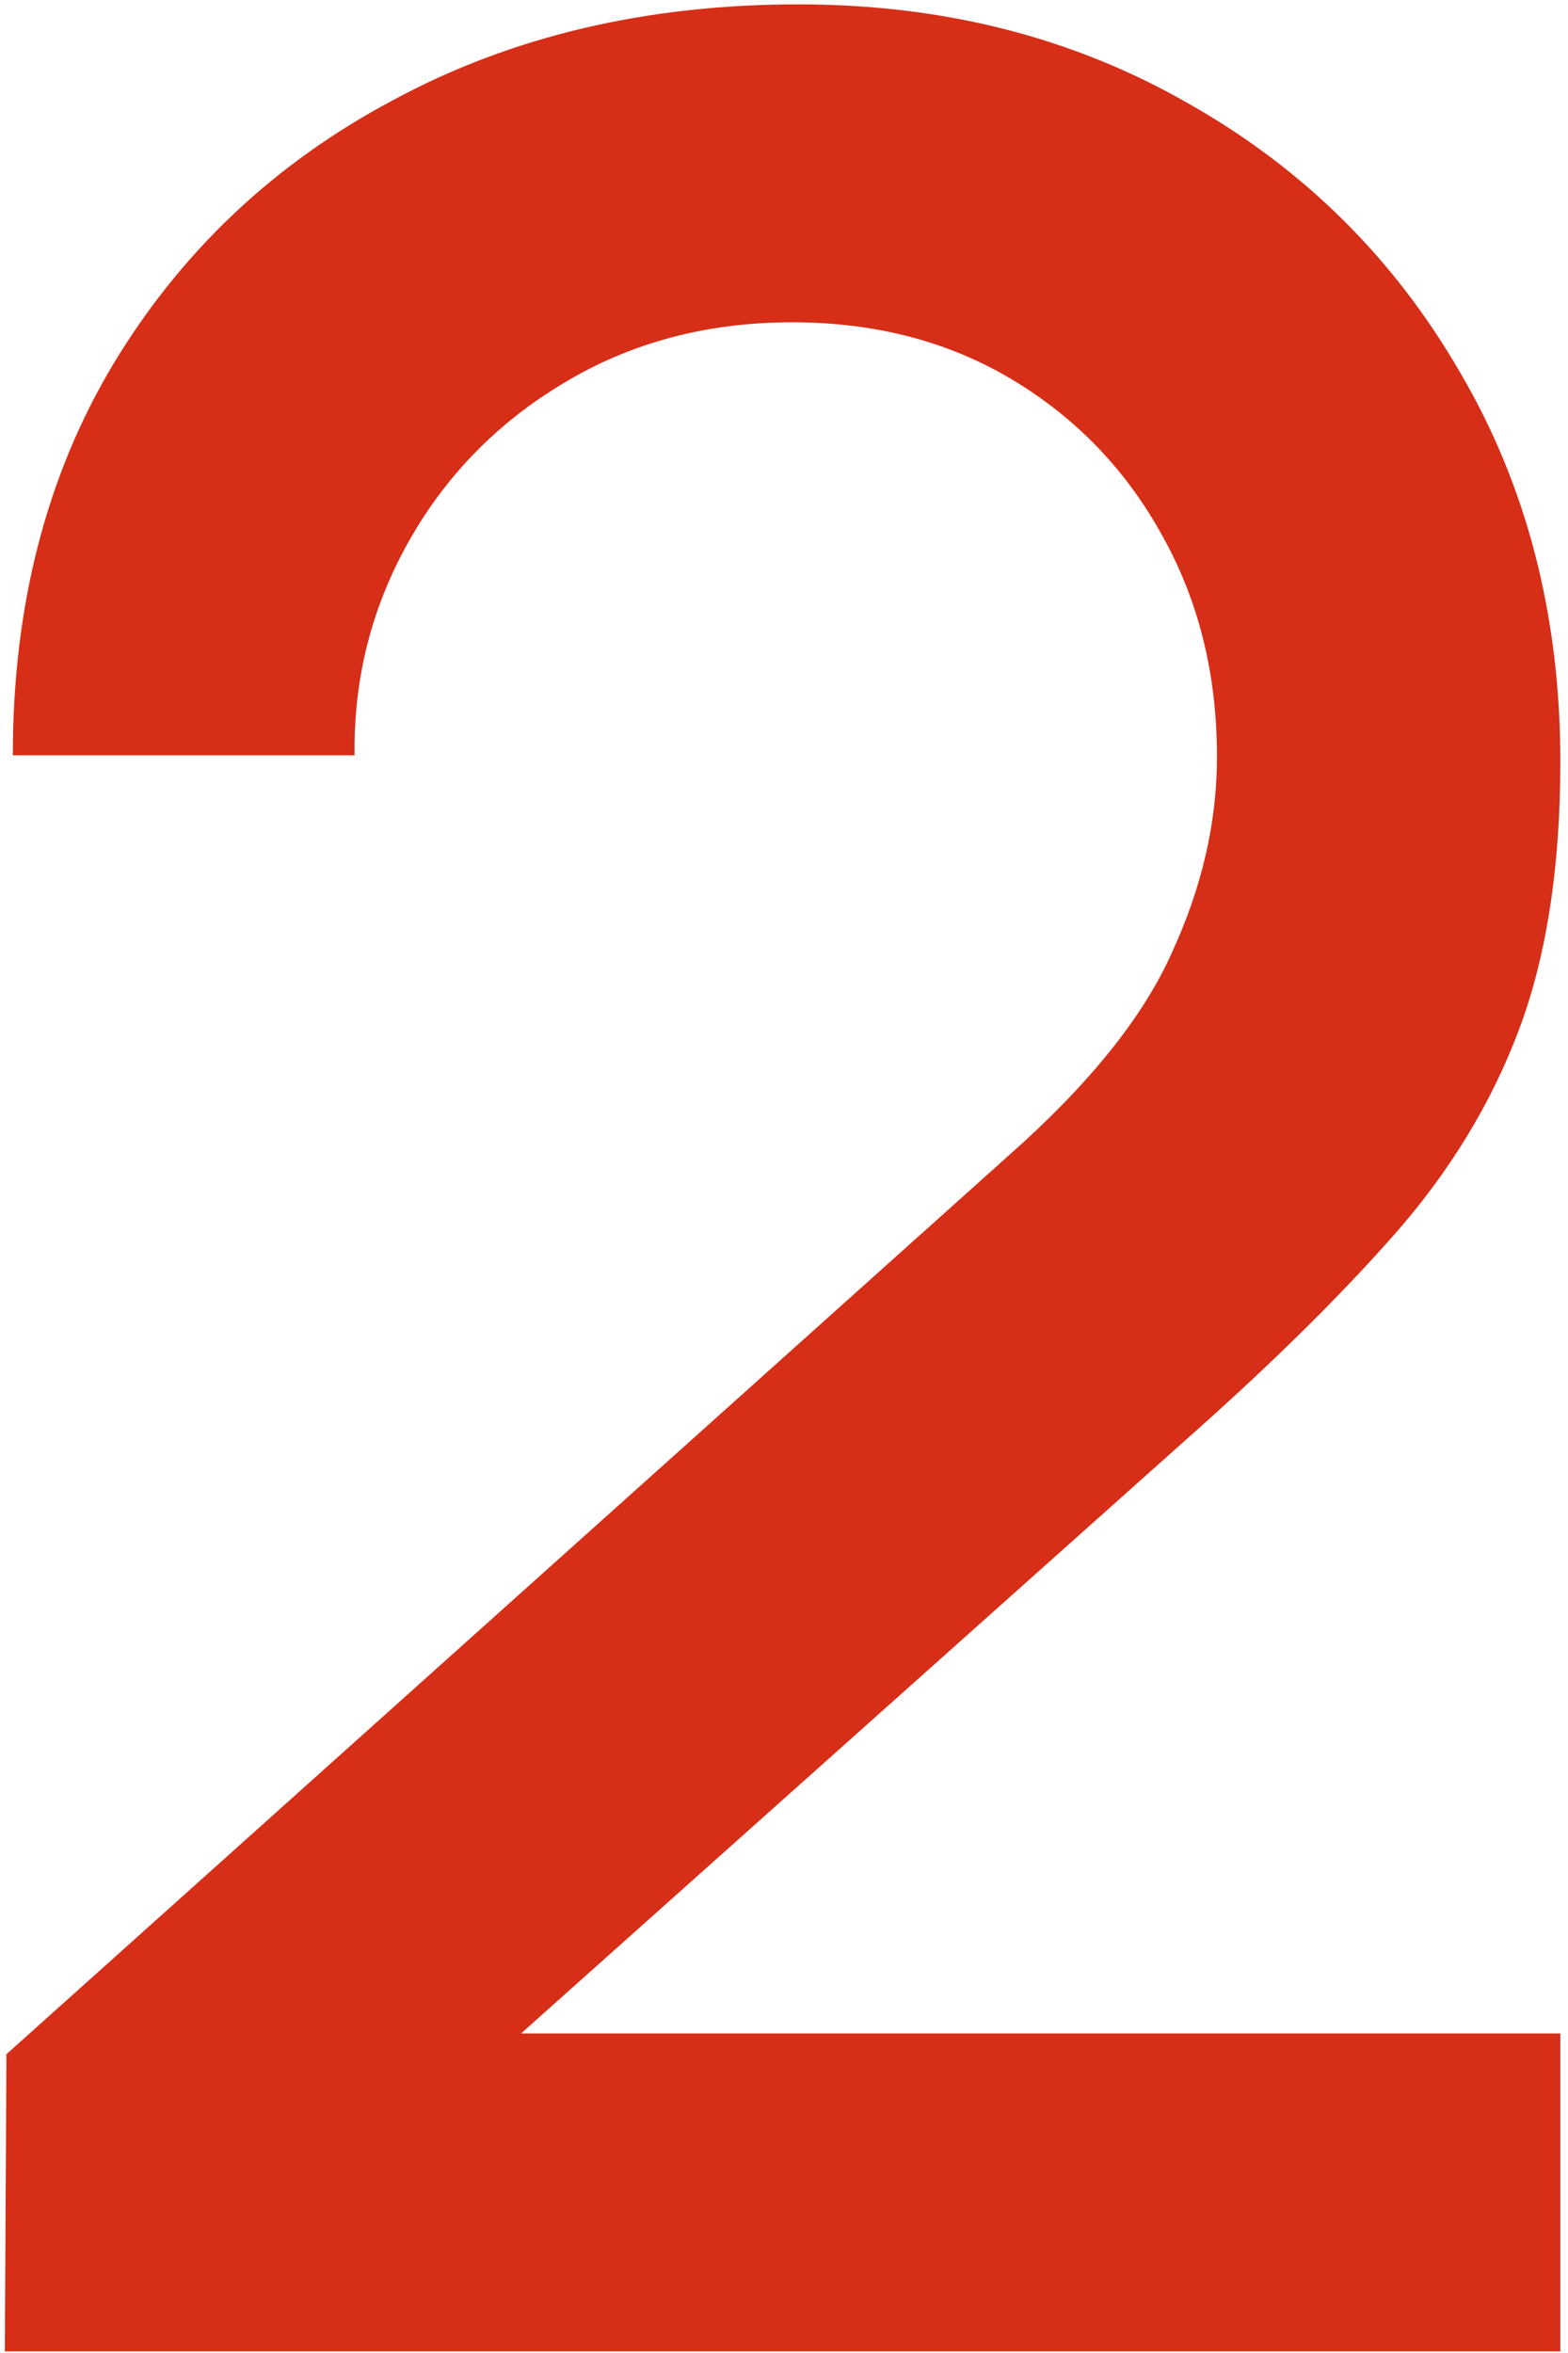 <?xml version="1.0" encoding="UTF-8"?> <svg xmlns="http://www.w3.org/2000/svg" width="162" height="243" viewBox="0 0 162 243" fill="none"><path d="M0.5 242.835L0.665 212.145L104.12 119.415C112.48 112.045 118.145 105.005 121.115 98.295C124.195 91.585 125.735 84.875 125.735 78.165C125.735 69.695 123.865 62.105 120.125 55.395C116.385 48.575 111.215 43.185 104.615 39.225C98.015 35.265 90.425 33.285 81.845 33.285C73.045 33.285 65.18 35.375 58.25 39.555C51.43 43.625 46.095 49.07 42.245 55.89C38.395 62.71 36.525 70.08 36.635 78H1.325C1.325 62.6 4.79 49.125 11.72 37.575C18.76 25.915 28.385 16.84 40.595 10.35C52.805 3.75 66.775 0.45 82.505 0.45C97.465 0.45 110.885 3.86 122.765 10.68C134.645 17.39 143.995 26.63 150.815 38.4C157.745 50.17 161.21 63.59 161.21 78.66C161.21 89.55 159.78 98.79 156.92 106.38C154.06 113.97 149.77 121.01 144.05 127.5C138.33 133.99 131.18 141.03 122.6 148.62L42.74 219.9L38.945 210H161.21V242.835H0.5Z" fill="#D62E17"></path></svg> 
